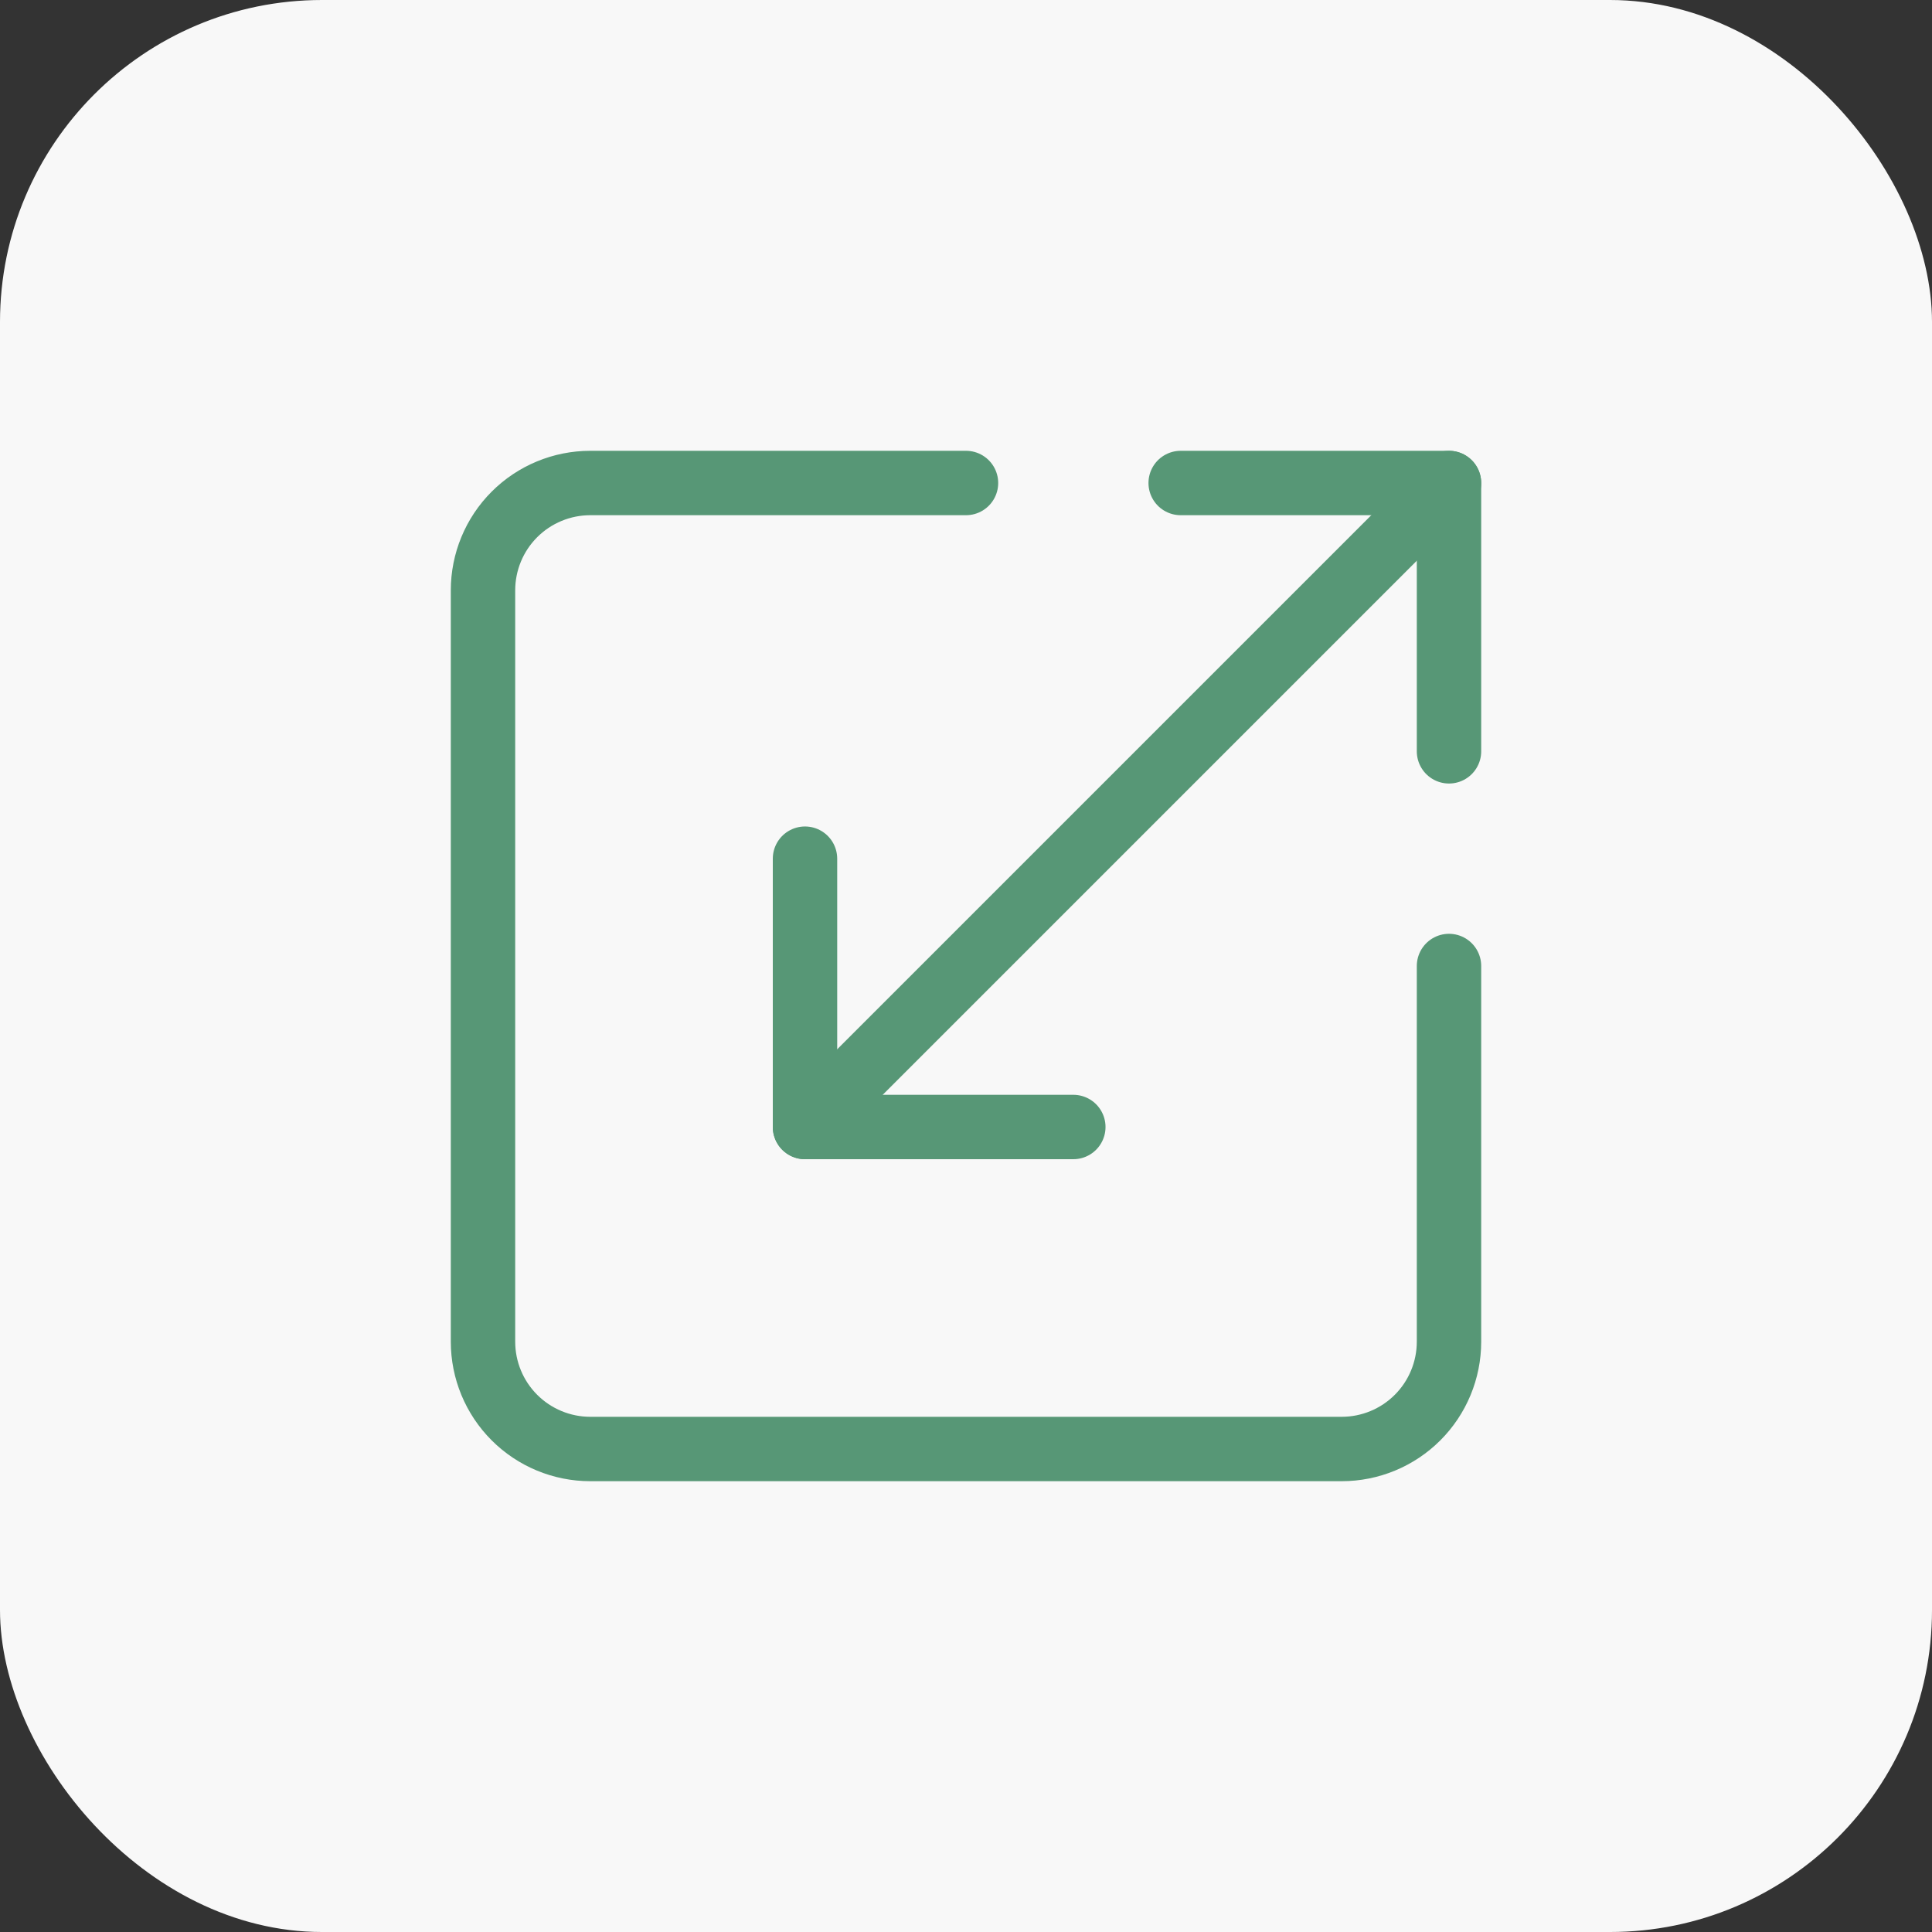 <svg width="60" height="60" viewBox="0 0 60 60" fill="none" xmlns="http://www.w3.org/2000/svg">
<rect x="0" y="0" width="60" height="60" fill="#333333" stroke="none"/>
<rect width="60" height="60" rx="10" fill="#F8F8F8"/>
<path d="M30 15H18.333C17.449 15 16.601 15.351 15.976 15.976C15.351 16.601 15 17.449 15 18.333V41.667C15 42.551 15.351 43.399 15.976 44.024C16.601 44.649 17.449 45 18.333 45H41.667C42.551 45 43.399 44.649 44.024 44.024C44.649 43.399 45 42.551 45 41.667V30" stroke="#579776" stroke-width="2" stroke-linecap="round" stroke-linejoin="round"/>
<path d="M33.333 35H25V26.667" stroke="#579776" stroke-width="2" stroke-linecap="round" stroke-linejoin="round"/>
<path d="M36.667 15H45V23.333" stroke="#579776" stroke-width="2" stroke-linecap="round" stroke-linejoin="round"/>
<path d="M45 15L25 35" stroke="#579776" stroke-width="2" stroke-linecap="round" stroke-linejoin="round"/>
</svg>
